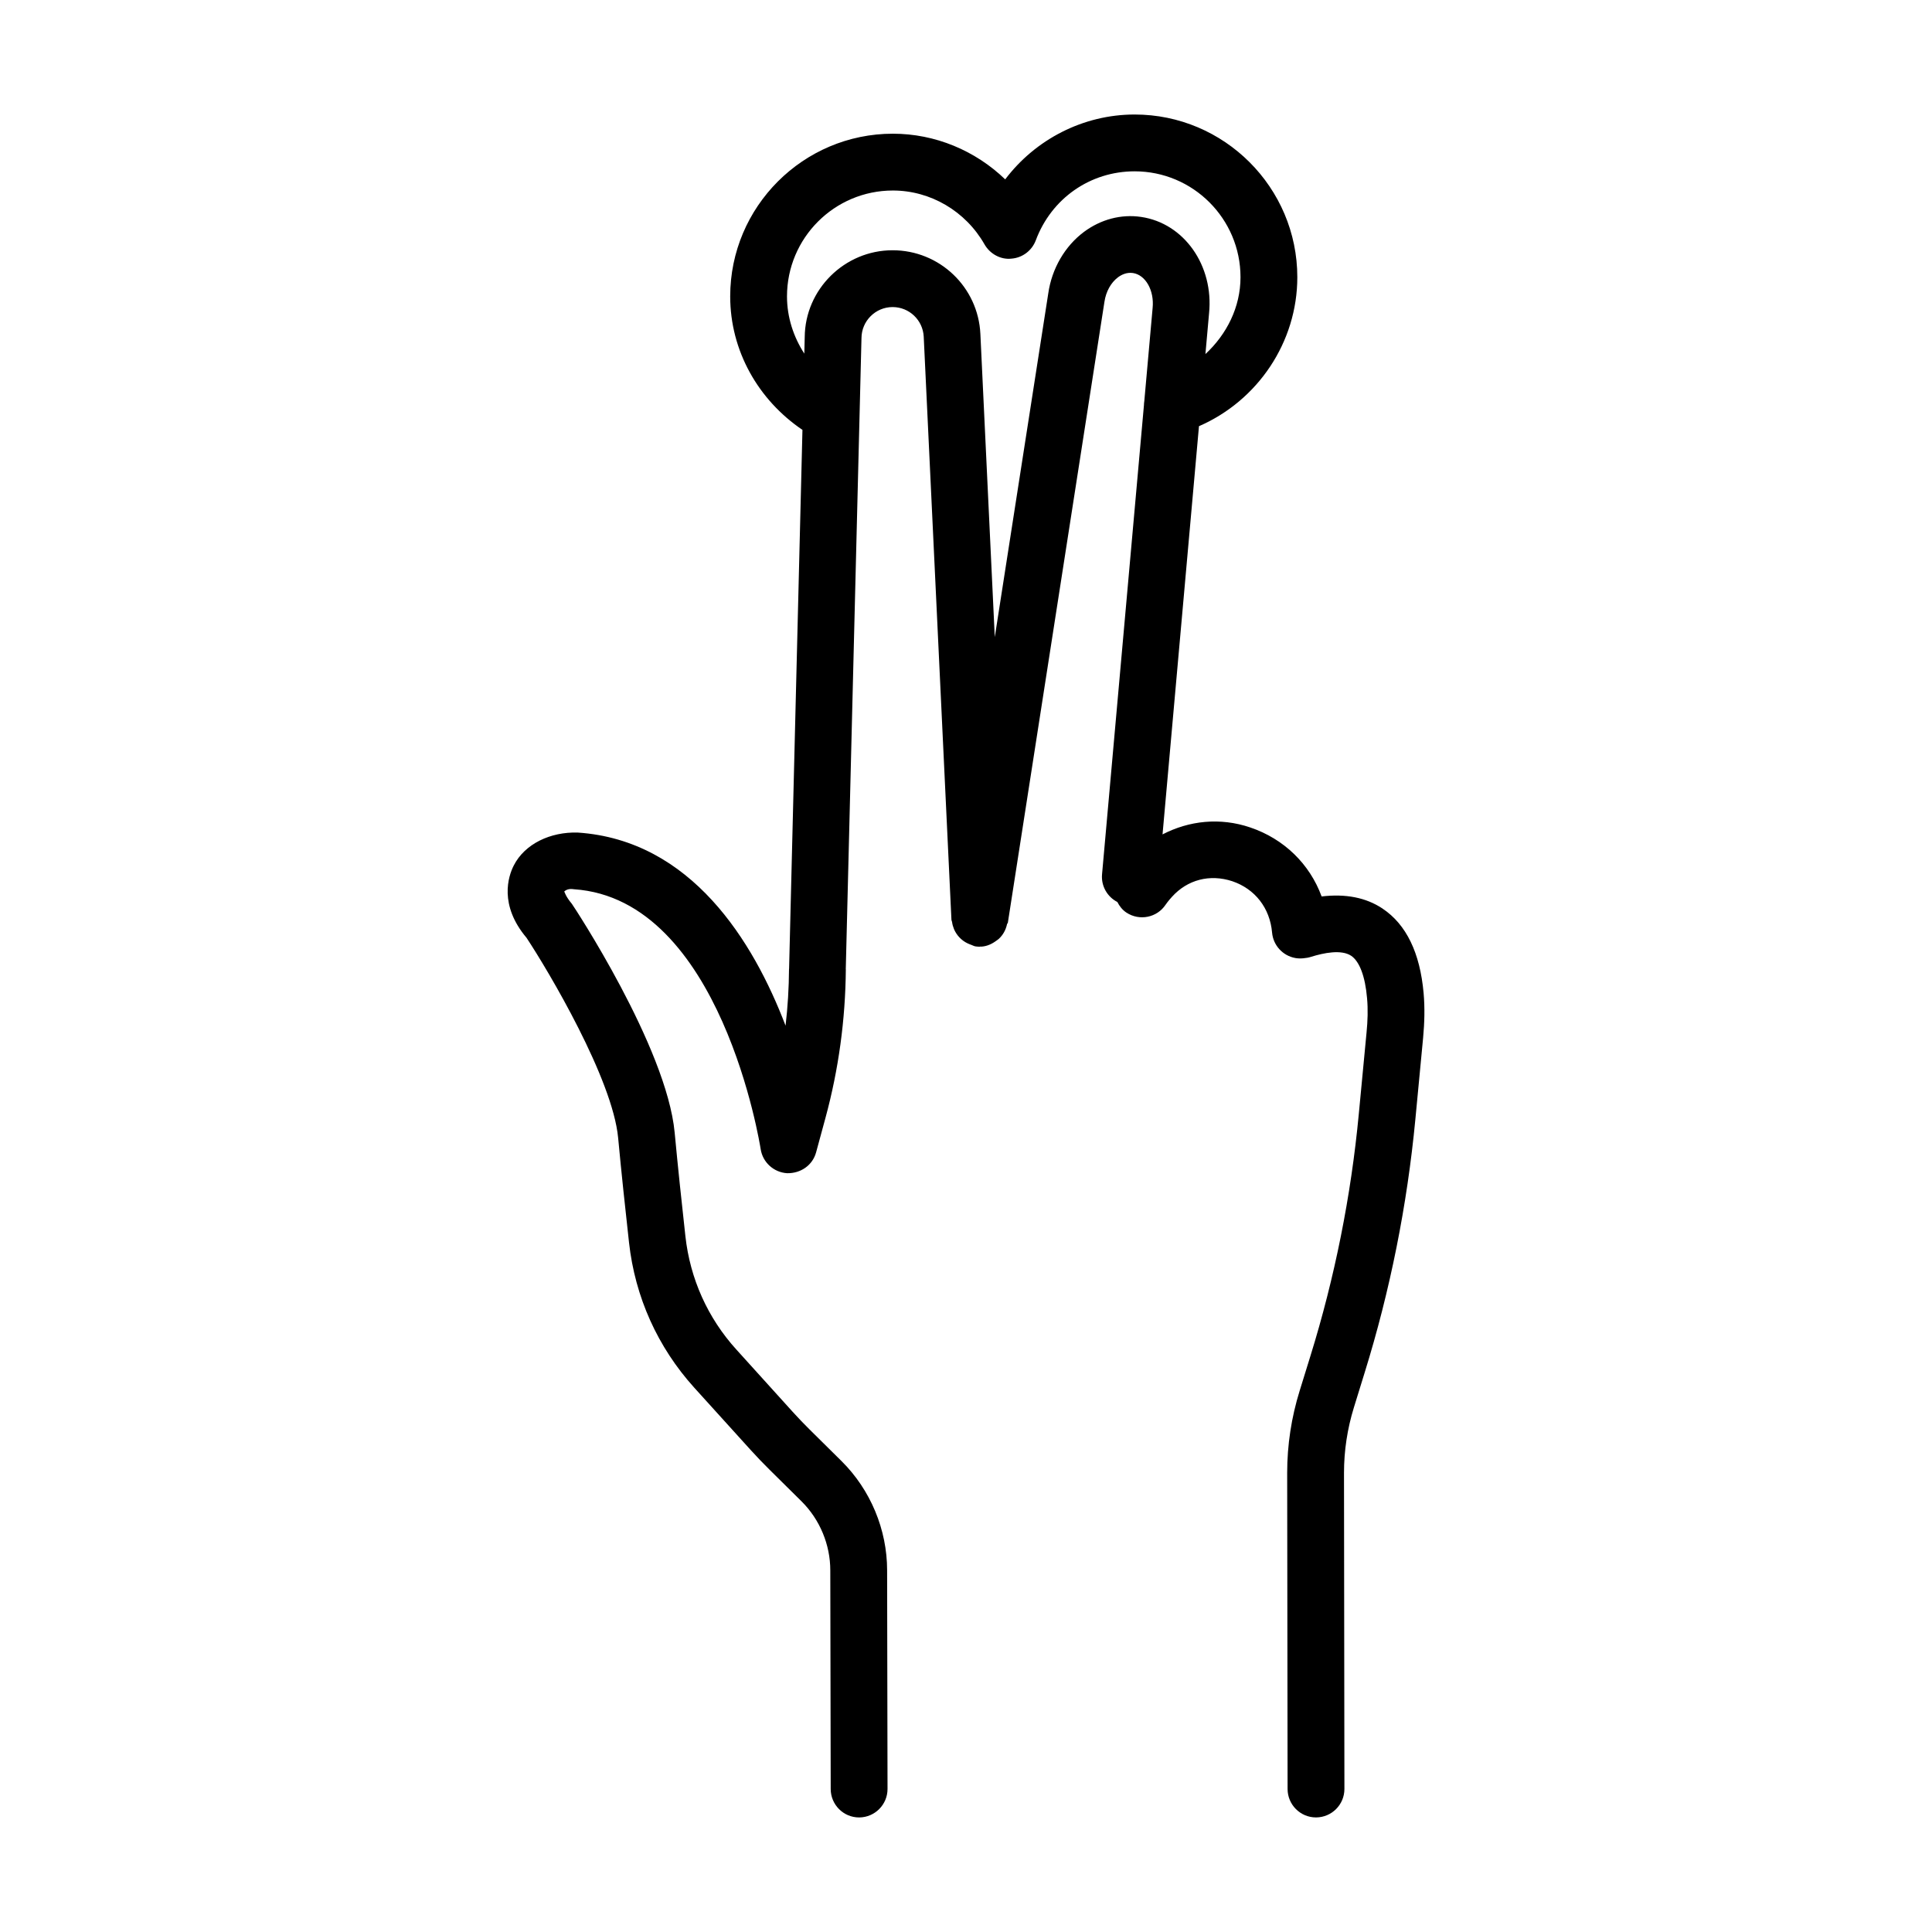 <?xml version="1.0" encoding="UTF-8"?>
<!-- Uploaded to: ICON Repo, www.svgrepo.com, Generator: ICON Repo Mixer Tools -->
<svg fill="#000000" width="800px" height="800px" version="1.1" viewBox="144 144 512 512" xmlns="http://www.w3.org/2000/svg">
 <path d="m510.42 384.8c-4.426-2.957-9.824-3.984-16.176-3.231-3.141-8.559-9.934-15.258-18.93-18.289-7.984-2.711-16.191-1.801-23.23 1.844l9.656-108.18c15.547-6.746 26.062-22.23 26.062-39.484 0-23.762-19.355-43.113-43.113-43.113-13.625 0-26.293 6.594-34.301 17.188-7.934-7.641-18.562-12.102-29.766-12.102-23.762 0-43.113 19.355-43.113 43.113 0 14.371 7.391 27.406 19.148 35.379l-3.539 142.74c0 0.008 0.004 0.012 0.004 0.02 0 0.039-0.023 0.07-0.023 0.109-0.035 5.012-0.332 10.043-0.918 15.02-8.539-22.367-24.992-49.156-55.07-51.176-7.199-0.219-14.047 2.957-16.984 8.777-1.434 2.828-3.93 10.41 3.414 19.117 5.82 8.797 22.805 37.422 24.273 53.012 0.828 8.941 1.926 19.117 2.883 27.746 1.598 14.434 7.582 27.727 17.297 38.469l14.945 16.508c1.617 1.781 3.285 3.527 4.996 5.215l8.5 8.41c4.828 4.793 7.602 11.457 7.602 18.27l0.109 57.969c0.02 4.148 3.379 7.512 7.527 7.512h0.02c4.148-0.02 7.512-3.398 7.512-7.547l-0.109-57.953c0-10.777-4.406-21.336-12.082-28.941l-8.5-8.41c-1.523-1.504-3.012-3.066-4.445-4.644l-14.91-16.488c-7.602-8.371-12.266-18.766-13.516-30.023-0.953-8.559-2.019-18.621-2.848-27.488-2.129-22.66-26.902-60.191-27.25-60.633-1.727-2.055-1.926-3.215-2.019-3.25 0.238-0.219 0.953-0.883 2.59-0.605 39.074 2.625 49.359 68.18 49.469 68.859 0.531 3.508 3.453 6.168 6.996 6.391 3.617 0.074 6.758-2.094 7.695-5.527l2.481-9.125c3.488-12.836 5.289-26.074 5.398-39.352 0-0.023-0.016-0.043-0.016-0.07l4.164-167.27c0.035-4.516 3.727-8.191 8.246-8.191 4.406 0 8.023 3.453 8.246 7.84l7.344 154.5c0.012 0.227 0.137 0.406 0.168 0.625 0.086 0.637 0.246 1.223 0.484 1.805 0.109 0.25 0.203 0.488 0.34 0.723 0.398 0.742 0.91 1.379 1.531 1.949 0.023 0.023 0.043 0.043 0.07 0.062 0.668 0.598 1.422 1.043 2.285 1.379 0.117 0.047 0.227 0.086 0.344 0.125 0.387 0.125 0.719 0.352 1.133 0.418 0.387 0.055 0.789 0.09 1.176 0.09 0.055 0 0.09-0.051 0.145-0.055 0.062 0 0.121 0.035 0.188 0.035 1.574-0.078 2.926-0.738 4.094-1.617 0.207-0.156 0.391-0.258 0.582-0.434 1.129-1.035 1.871-2.379 2.199-3.922 0.035-0.152 0.191-0.227 0.215-0.383l25.598-164.56c0.406-2.699 1.707-5.051 3.582-6.465 0.898-0.66 2.258-1.379 3.965-1.137 3.34 0.496 5.691 4.609 5.215 9.273l-2.203 24.676c-0.066 0.352-0.082 0.699-0.094 1.062l-11.105 124.34c-0.277 3.133 1.414 5.973 4.051 7.332 0.574 1.094 1.324 2.102 2.43 2.824 3.453 2.258 8.078 1.324 10.355-2.094 0.109-0.164 0.699-1.008 1.707-2.113 4.113-4.555 10.043-6.059 15.938-4.133 6.059 2.039 10.008 7.125 10.578 13.605 0.293 3.379 2.809 6.152 6.152 6.758 1.176 0.238 2.992 0.074 4.168-0.312 3.414-1.066 8.043-2 10.648-0.277 2.203 1.488 3.711 5.453 4.203 11.219 0.277 3.012 0.164 6.039-0.129 9.055l-2.055 21.613c-2.055 21.777-6.371 43.352-12.816 64.141l-2.863 9.254c-2.184 7.031-3.305 14.34-3.305 21.742l0.109 83.805c0.02 4.148 3.379 7.512 7.527 7.512h0.02c4.148-0.02 7.512-3.379 7.512-7.547l-0.109-83.789c0-5.859 0.883-11.66 2.609-17.262l2.863-9.273c6.758-21.758 11.273-44.363 13.441-67.152l2.055-21.613c0.367-3.93 0.477-7.914 0.129-11.824-0.949-10.648-4.586-18.18-10.848-22.367zm-64.012-183.31c-5.289-0.789-10.668 0.641-15.148 3.965-5.066 3.781-8.52 9.75-9.457 16.289l-14.176 91.09-3.816-80.332c-0.586-12.43-10.816-22.18-23.266-22.18-12.742 0-23.191 10.375-23.285 23.008l-0.109 4.383c-2.883-4.461-4.59-9.66-4.59-15.164 0-15.48 12.578-28.059 28.059-28.059 9.973 0 19.281 5.473 24.293 14.285 1.449 2.535 4.316 4.094 7.144 3.766 2.902-0.219 5.418-2.129 6.445-4.867 4.148-11.109 14.434-18.27 26.184-18.27 15.48 0 28.059 12.578 28.059 28.059 0 7.981-3.684 15.168-9.297 20.371l0.961-10.766c1.297-12.688-6.617-23.91-18-25.578z"/>
</svg>